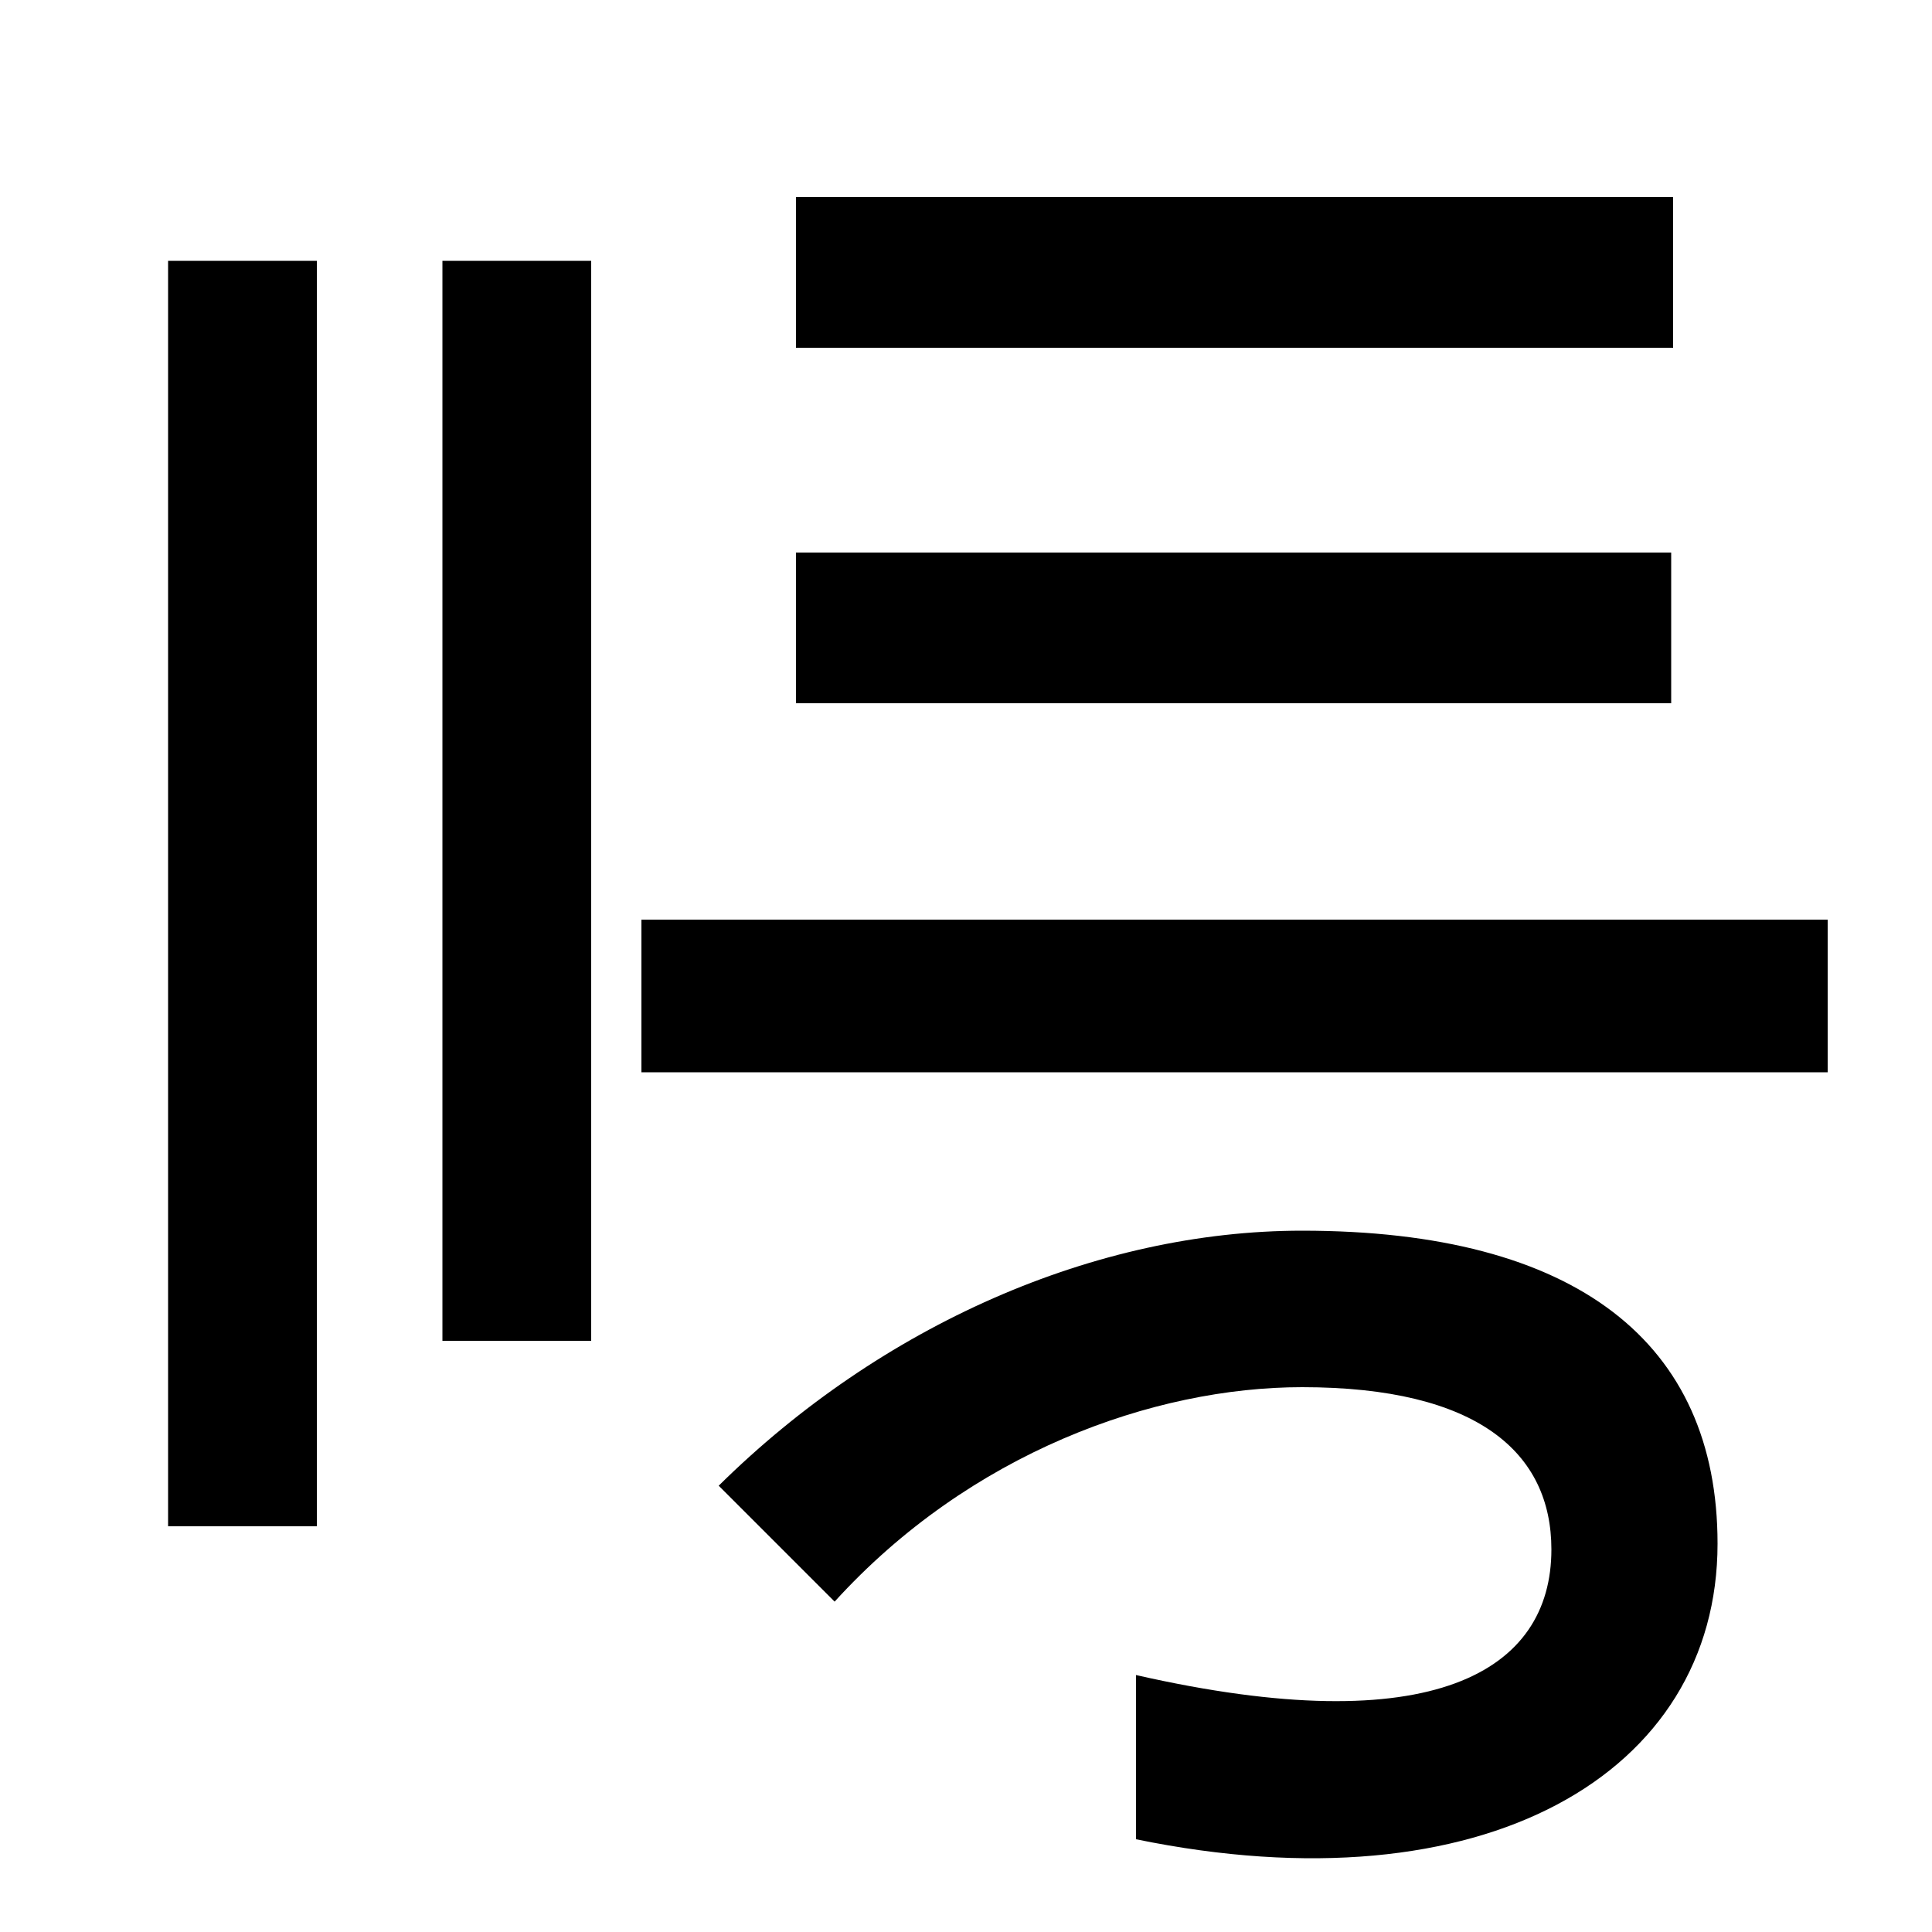 <svg xmlns="http://www.w3.org/2000/svg" width="1000" height="1000"><path d="M87 90H164V745H87ZM229 186H306V745H229ZM588 13V-72C768 -109 889 -38 889 81C889 185 816 243 674 243C567 243 456 194 372 111L432 51C502 128 597 162 674 162C765 162 803 128 803 78C803 15 742 -22 588 13ZM332 325H946V404H332ZM412 516H865V594H412ZM412 700H866V778H412Z" transform="translate(0, 880) scale(1,-1)" /></svg>